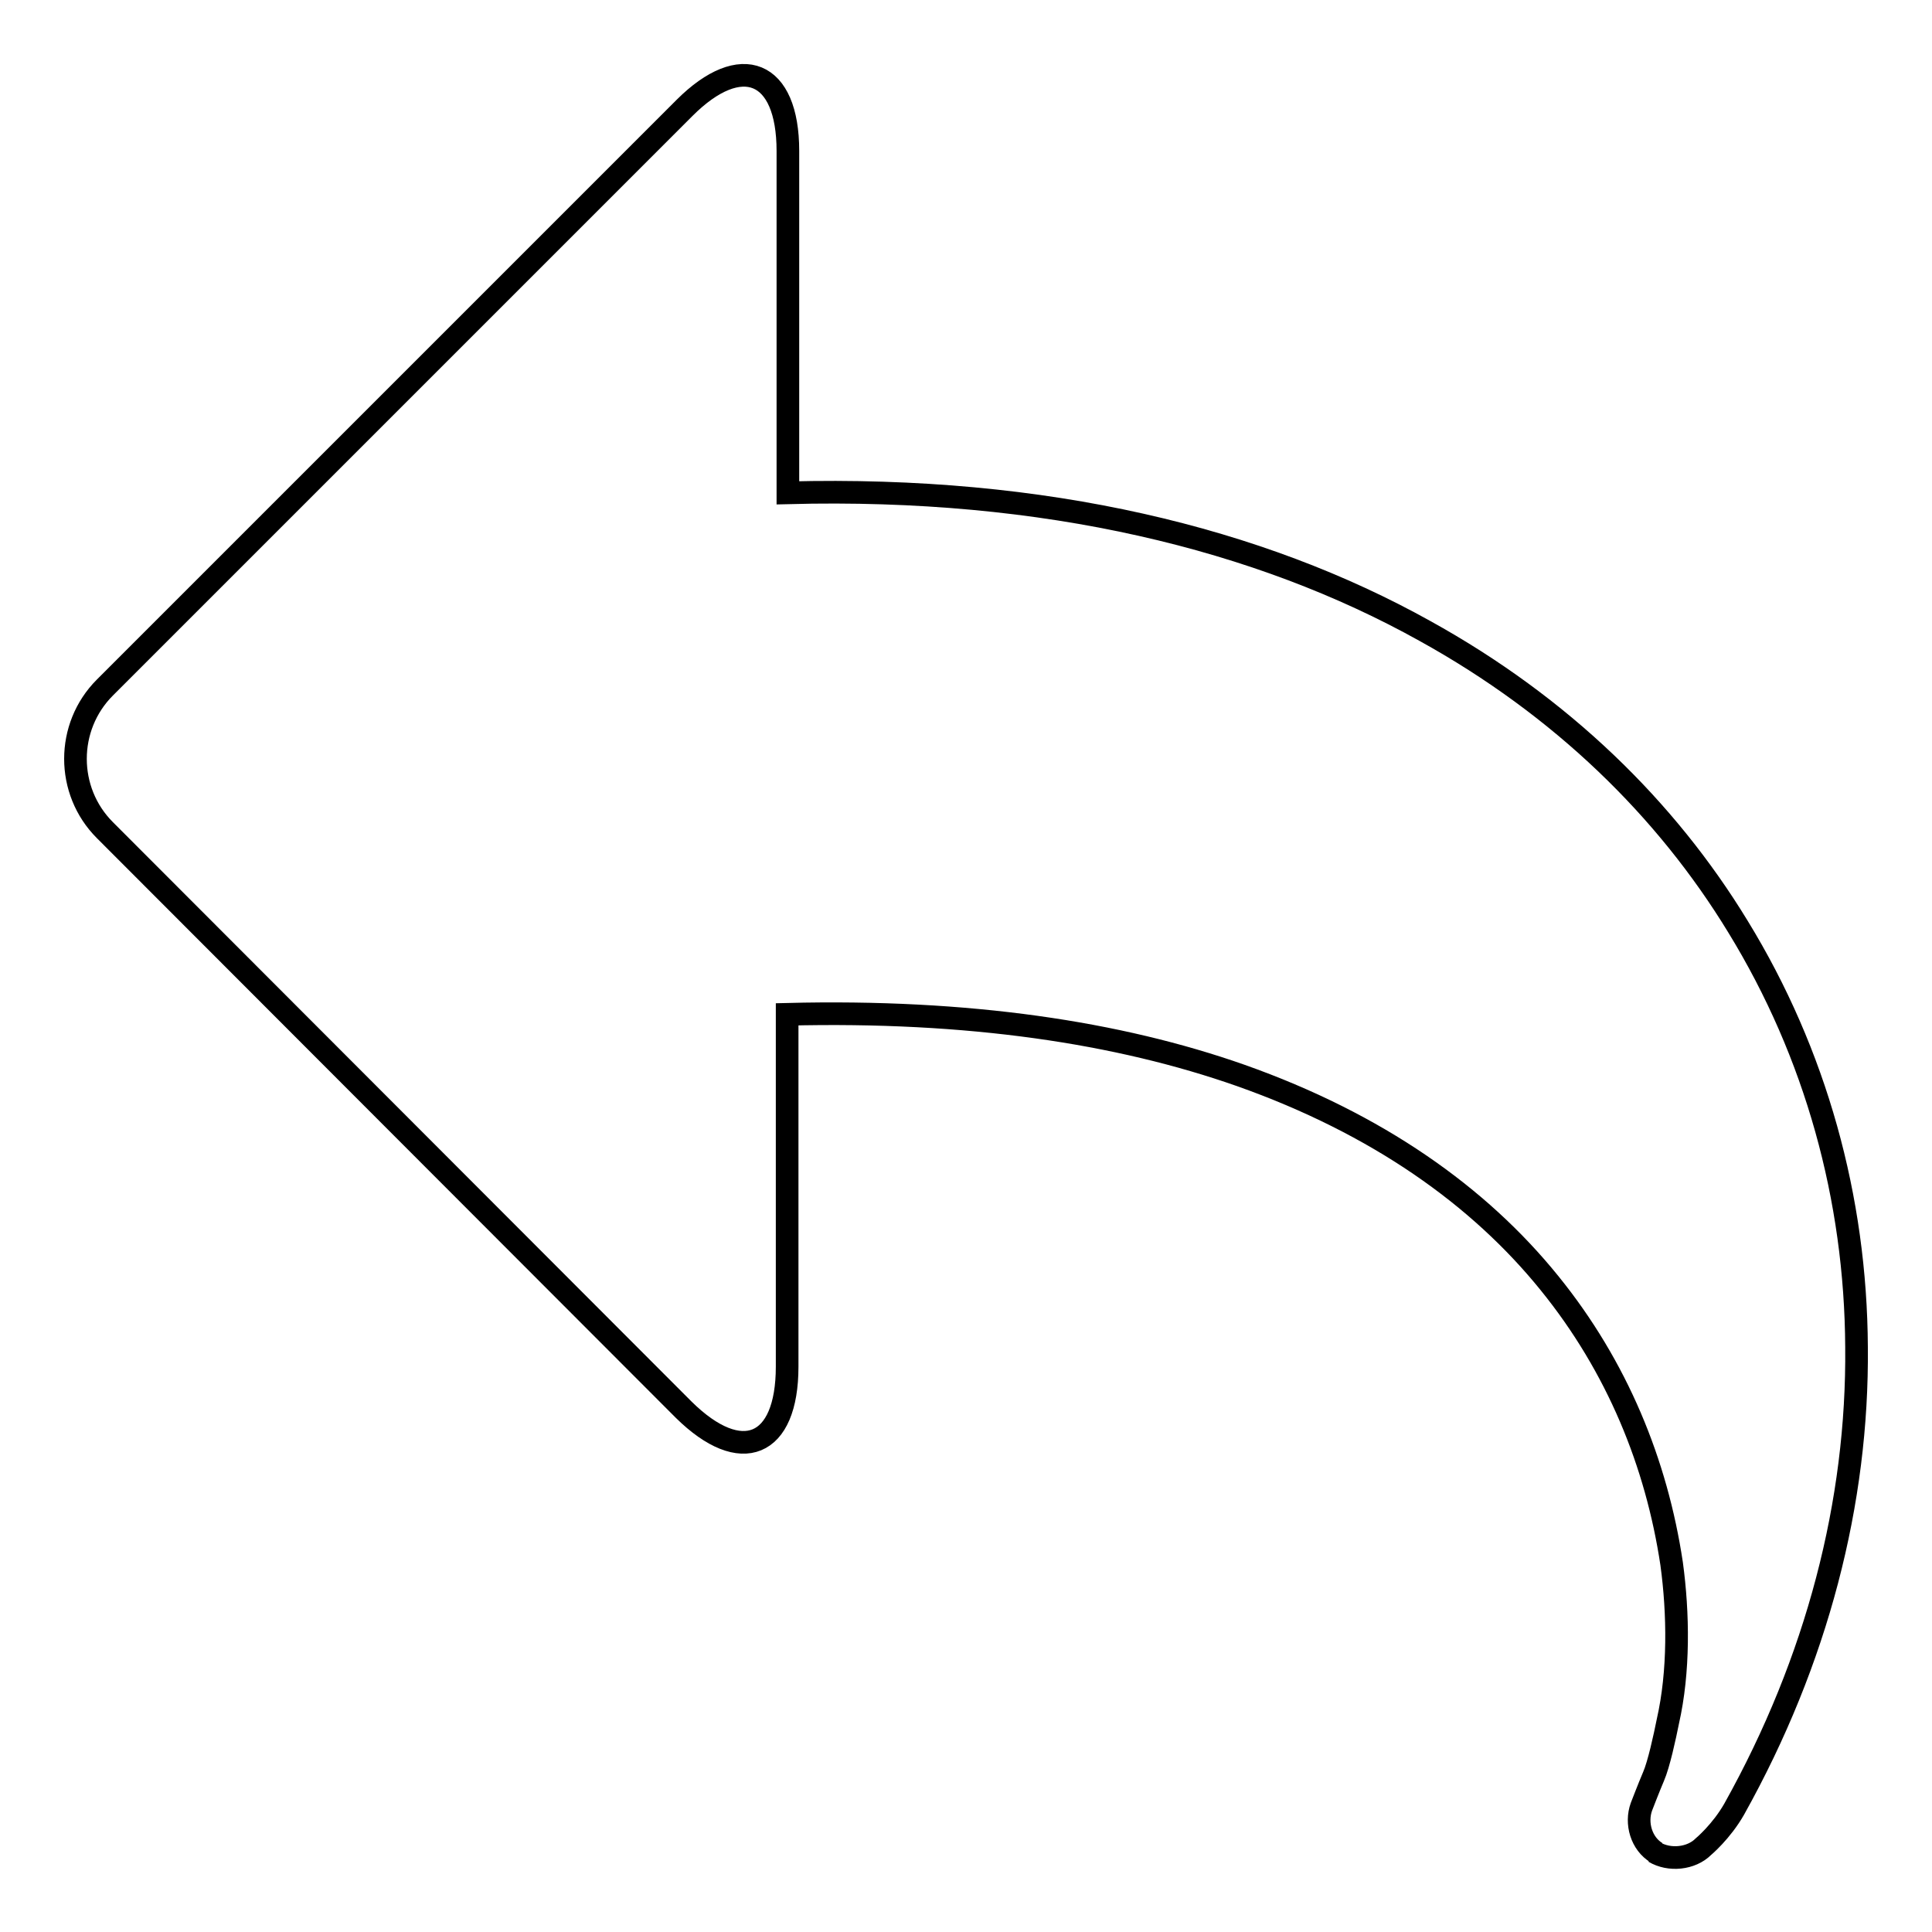 <?xml version="1.0" encoding="utf-8"?>
<!-- Svg Vector Icons : http://www.onlinewebfonts.com/icon -->
<!DOCTYPE svg PUBLIC "-//W3C//DTD SVG 1.1//EN" "http://www.w3.org/Graphics/SVG/1.1/DTD/svg11.dtd">
<svg version="1.1" xmlns="http://www.w3.org/2000/svg" xmlns:xlink="http://www.w3.org/1999/xlink" x="0px" y="0px" viewBox="0 0 256 256" enable-background="new 0 0 256 256" xml:space="preserve">
<g><g><path stroke-width="3" fill-opacity="0" stroke="#000000"  d="M219.5,245.5c-2-1.2-2.8-3.9-2-6.1c0,0,1-2.6,1.6-4c0.7-1.6,1.5-5.3,1.9-7.3c1.5-6.6,1.4-14.3,0.5-20.9c-2-13.3-7.2-26.1-16.2-37.2c-9.3-11.5-22.8-21.1-40.9-27.5c-16.2-5.7-36.1-8.7-60.1-8.1v46.7c0,10.7-6.1,13.2-13.7,5.7L13.9,110c-5.2-5.2-5.2-13.7,0-18.9l76.8-76.8c7.5-7.5,13.7-5,13.7,5.7v45.3c34.2-0.9,62.5,6.1,84.4,18.3c18.1,10,32,23.6,41.5,39.2c10.3,16.8,15.6,36,15.7,55.7c0.2,20.5-5.2,41.5-16.2,61.2c-1.7,3-4.1,5-4.1,5c-1.6,1.6-4.5,1.9-6.5,0.7L219.5,245.5z"/></g></g>
</svg>